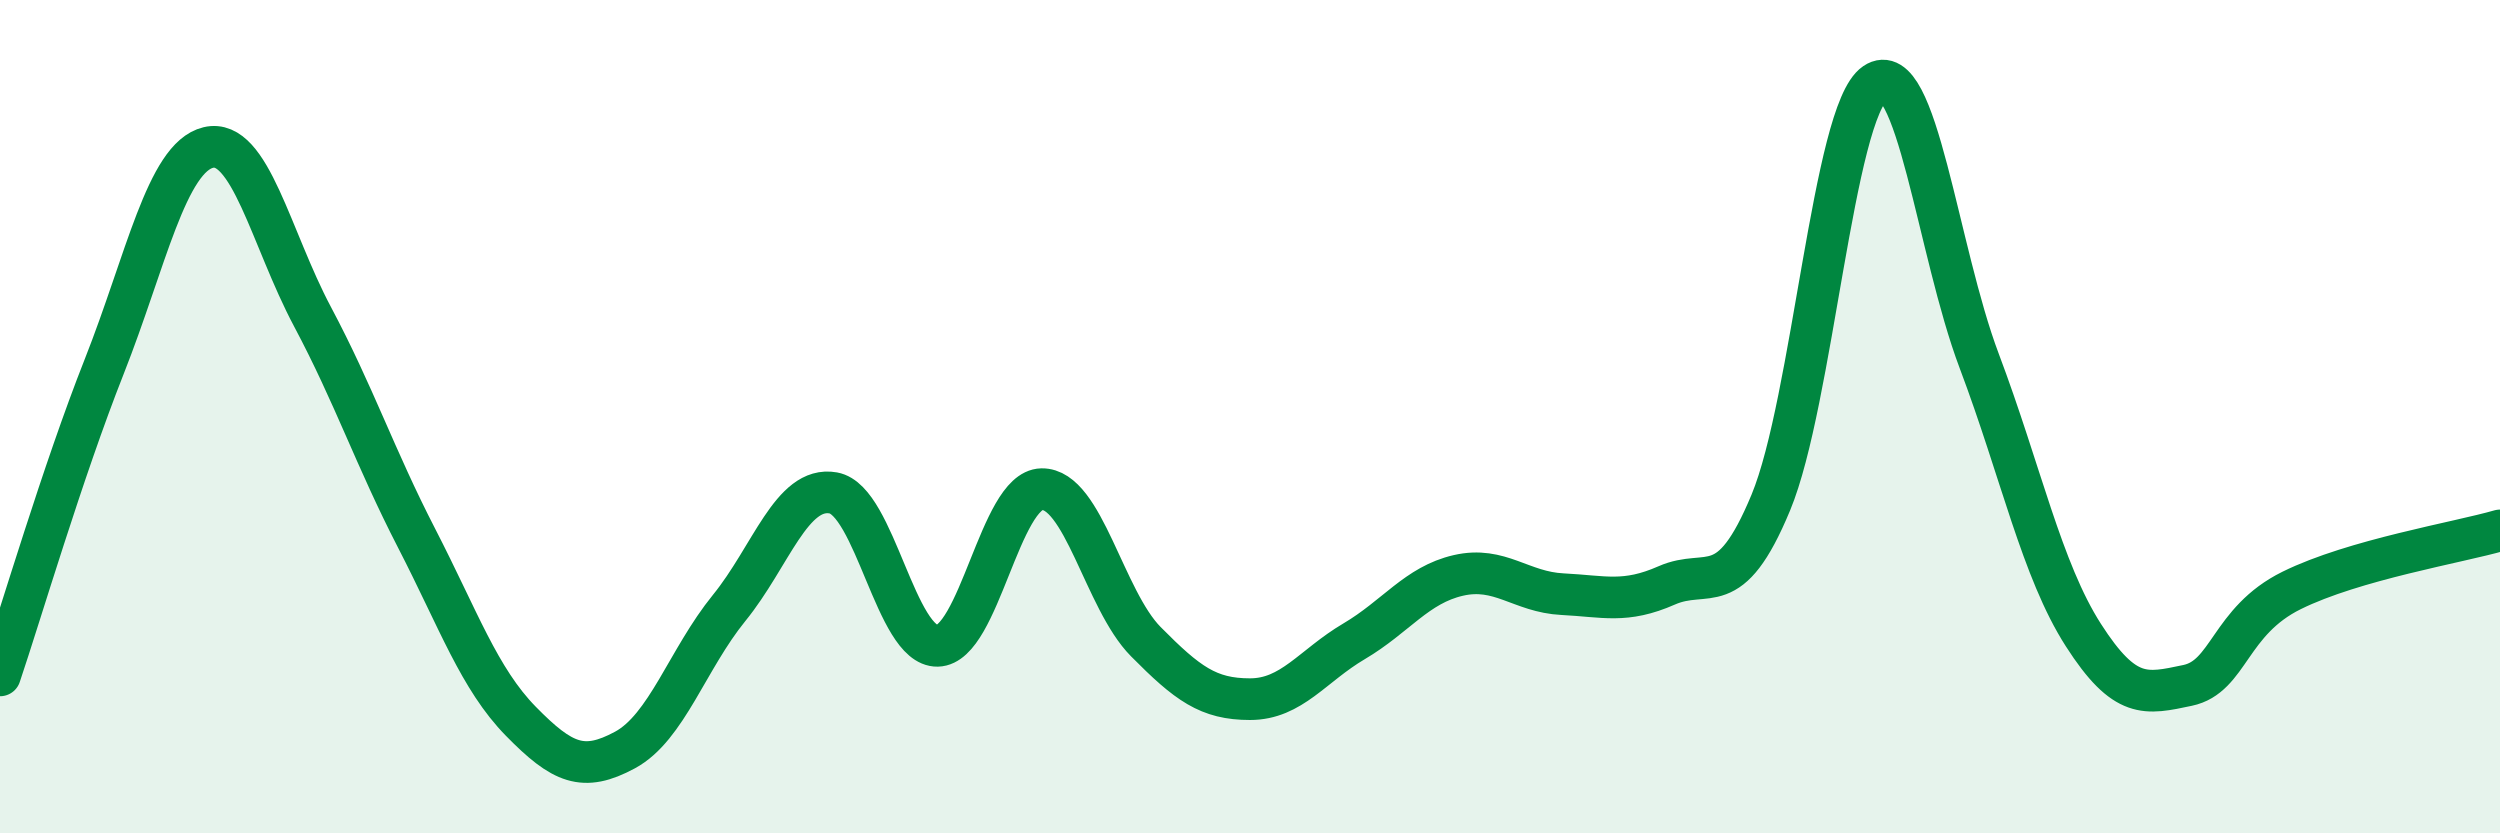 
    <svg width="60" height="20" viewBox="0 0 60 20" xmlns="http://www.w3.org/2000/svg">
      <path
        d="M 0,16.21 C 0.5,14.73 1.5,11.33 2.5,8.8 C 3.5,6.27 4,3.78 5,3.54 C 6,3.3 6.5,5.72 7.5,7.6 C 8.5,9.48 9,10.98 10,12.92 C 11,14.86 11.5,16.29 12.5,17.31 C 13.5,18.33 14,18.54 15,18 C 16,17.46 16.5,15.82 17.5,14.59 C 18.5,13.36 19,11.65 20,11.83 C 21,12.01 21.5,15.52 22.5,15.5 C 23.5,15.48 24,11.76 25,11.74 C 26,11.72 26.5,14.39 27.5,15.4 C 28.5,16.41 29,16.78 30,16.78 C 31,16.78 31.5,15.98 32.5,15.39 C 33.5,14.8 34,14.04 35,13.81 C 36,13.58 36.5,14.21 37.5,14.26 C 38.5,14.31 39,14.49 40,14.05 C 41,13.61 41.5,14.47 42.5,12.06 C 43.5,9.65 44,2.68 45,2 C 46,1.32 46.5,6.01 47.5,8.66 C 48.5,11.31 49,13.68 50,15.24 C 51,16.8 51.5,16.66 52.5,16.45 C 53.5,16.24 53.5,14.91 55,14.17 C 56.5,13.43 59,13.02 60,12.73L60 20L0 20Z"
        fill="#008740"
        opacity="0.1"
        stroke-linecap="round"
        stroke-linejoin="round"
      />
      <path
        d="M 0,16.21 C 0.5,14.73 1.5,11.33 2.5,8.8 C 3.5,6.27 4,3.78 5,3.54 C 6,3.3 6.5,5.72 7.5,7.6 C 8.5,9.48 9,10.98 10,12.92 C 11,14.86 11.5,16.29 12.5,17.31 C 13.5,18.33 14,18.54 15,18 C 16,17.46 16.5,15.82 17.5,14.59 C 18.5,13.36 19,11.65 20,11.83 C 21,12.01 21.5,15.52 22.5,15.5 C 23.5,15.48 24,11.76 25,11.74 C 26,11.72 26.5,14.39 27.5,15.4 C 28.5,16.41 29,16.78 30,16.78 C 31,16.78 31.5,15.98 32.5,15.39 C 33.5,14.8 34,14.04 35,13.81 C 36,13.58 36.5,14.21 37.5,14.26 C 38.5,14.31 39,14.49 40,14.05 C 41,13.61 41.5,14.47 42.5,12.06 C 43.5,9.65 44,2.68 45,2 C 46,1.32 46.5,6.01 47.5,8.66 C 48.5,11.31 49,13.68 50,15.24 C 51,16.8 51.5,16.66 52.5,16.45 C 53.5,16.24 53.5,14.91 55,14.17 C 56.5,13.43 59,13.02 60,12.73"
        stroke="#008740"
        stroke-width="1"
        fill="none"
        stroke-linecap="round"
        stroke-linejoin="round"
      />
    </svg>
  